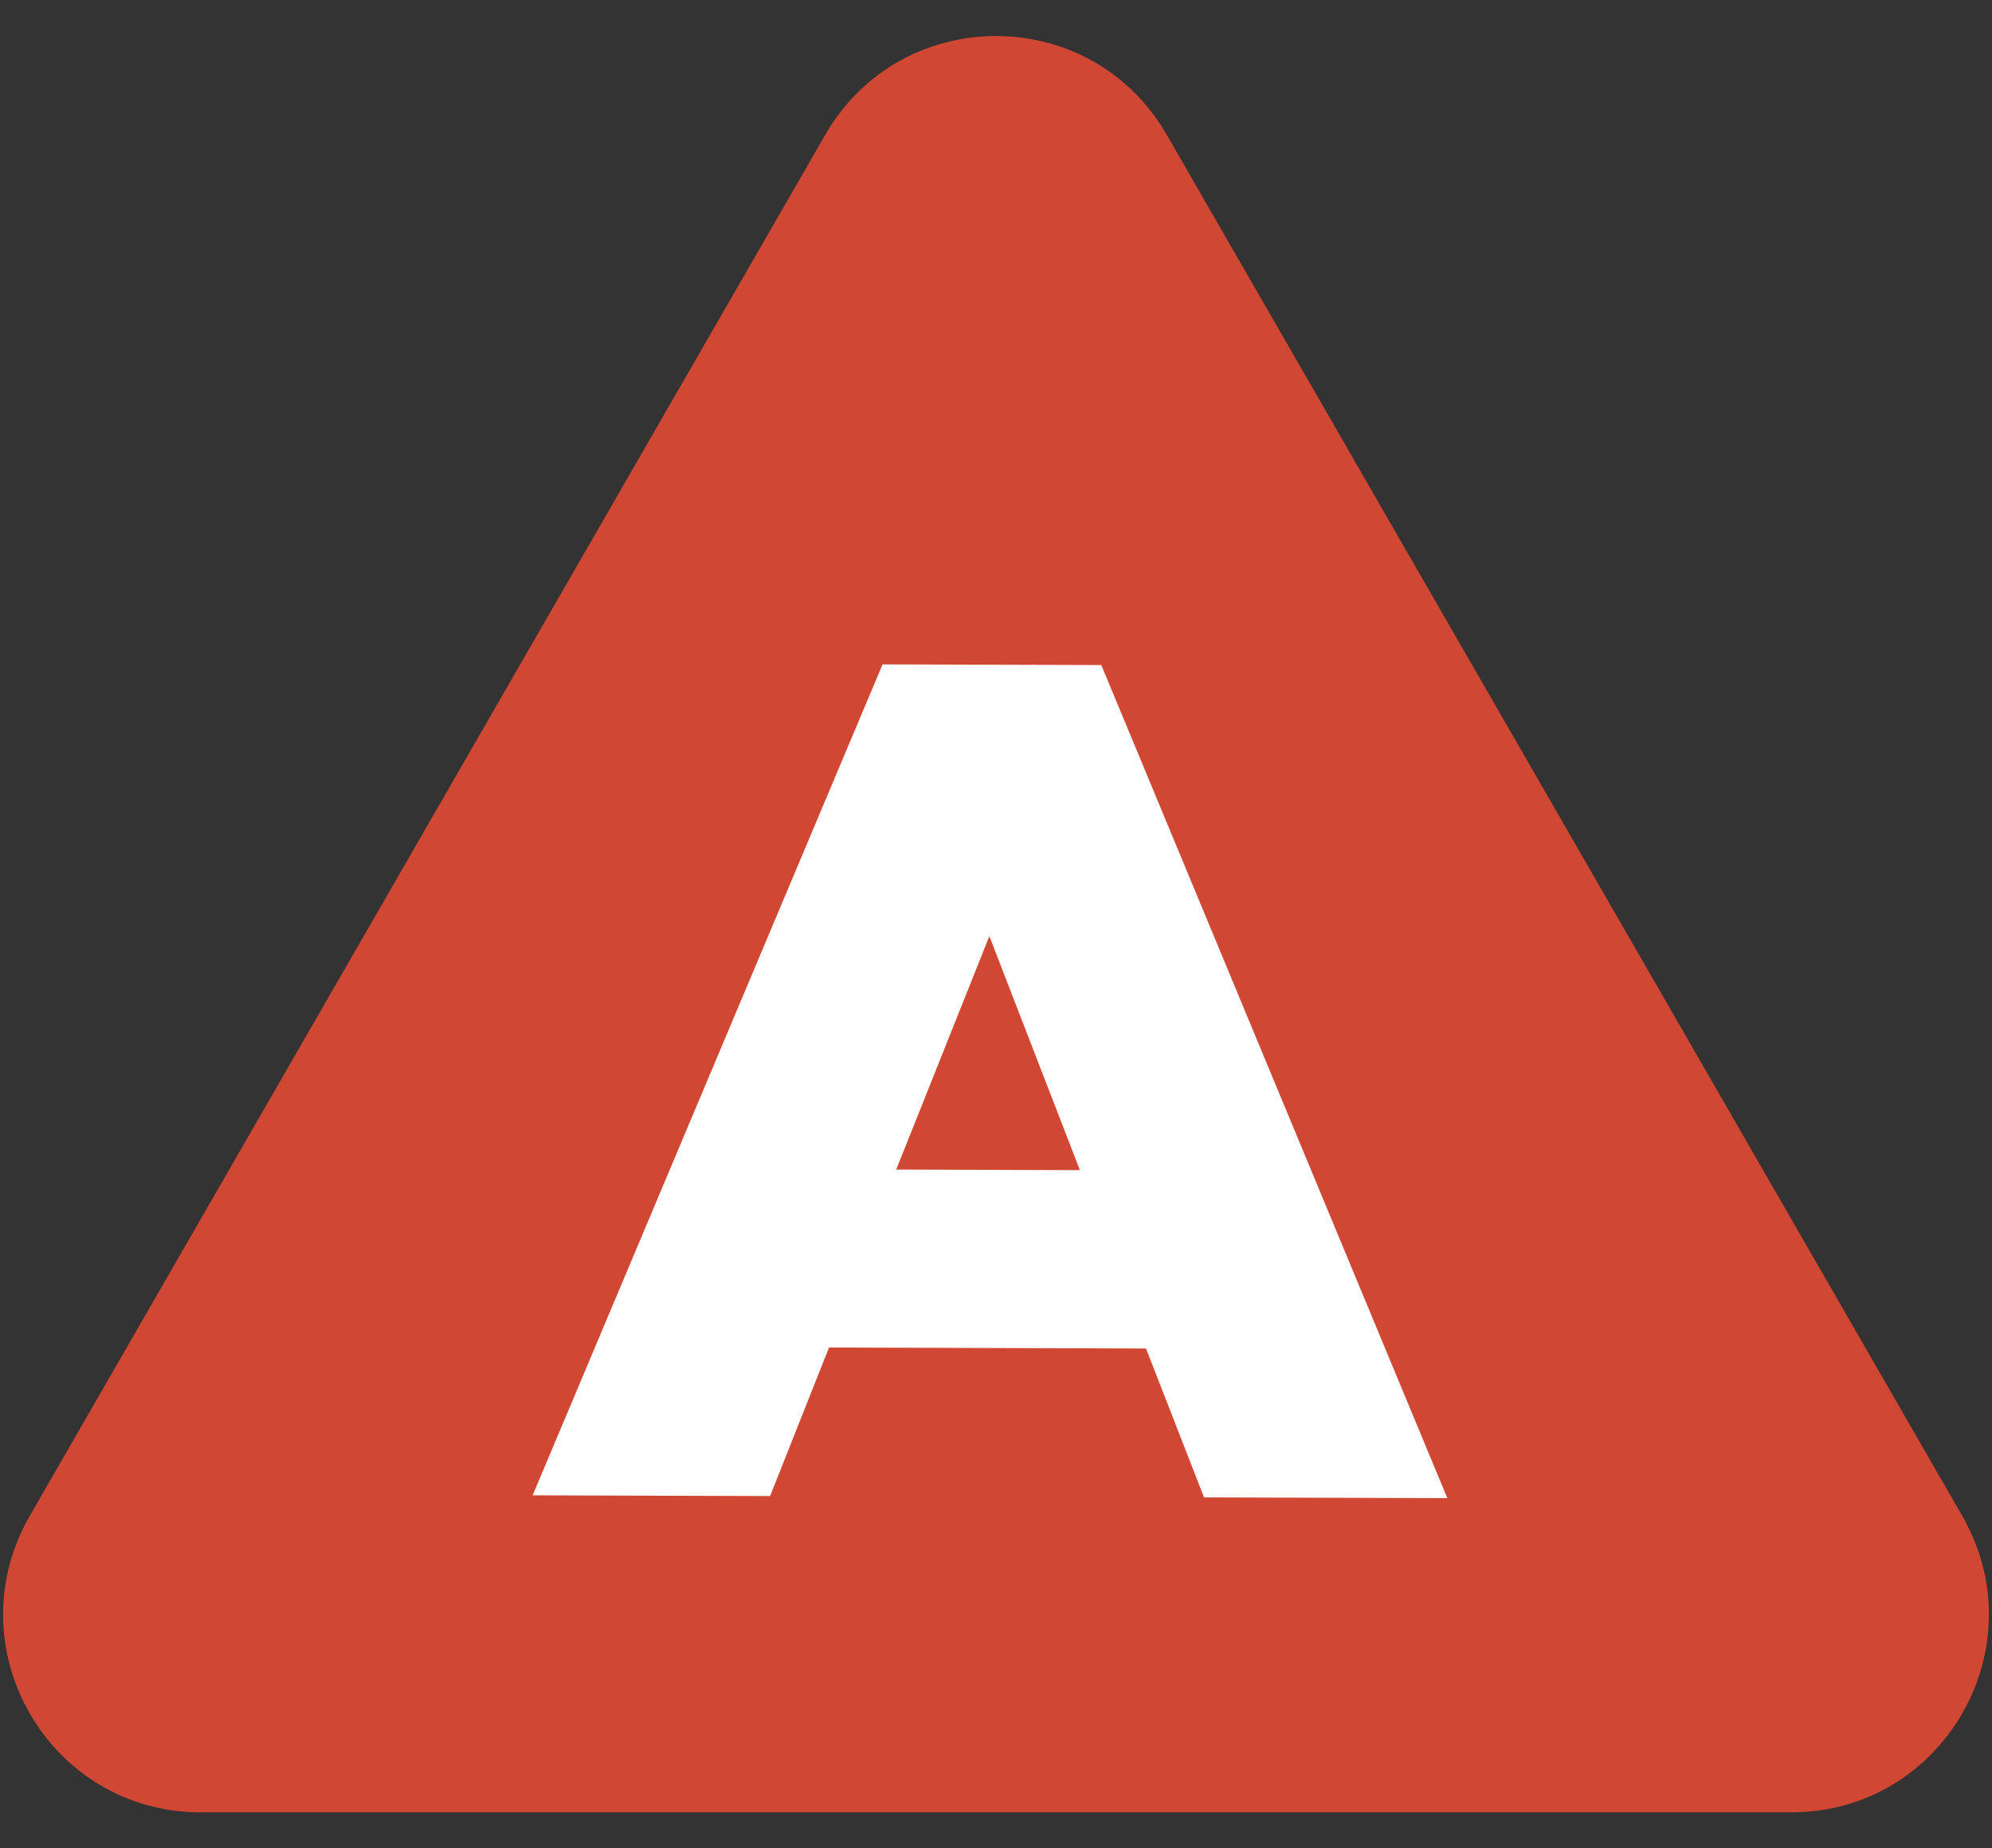 <?xml version="1.0" encoding="UTF-8"?>
<svg id="Layer_1" data-name="Layer 1" xmlns="http://www.w3.org/2000/svg" viewBox="0 0 720 668">
  <rect x="0" y="0" width="720" height="668" fill="#333333" stroke="none"/>
  <defs>
    <style>
      .cls-1 {
        fill: #fff;
      }

      .cls-1, .cls-2 {
        fill-rule: evenodd;
        stroke-width: 0px;
      }

      .cls-2 {
        fill: #d04733;
      }
    </style>
  </defs>
  <g id="Visual---Sept-2022">
    <g id="D_0.0_Home" data-name="D 0.0 Home">
      <g id="Section-ACT">
        <g id="A">
          <g id="Header">
            <g id="Icon-A">
              <path id="Fill-1" class="cls-2" d="M709.23,547.82L421.73,48.74c-27.44-47.63-96.03-47.63-123.46,0L10.77,547.82c-27.44,47.63,6.86,107.16,61.73,107.16h575c54.87,0,89.17-59.53,61.73-107.16"/>
              <path id="Fill-3" class="cls-1" d="M390.32,422.88l-32.72-84.55-33.66,84.35,66.38.21ZM319,240.11l79.06.24,125.07,301.08-87.94-.27-20.97-53.8-114.57-.36-21.3,53.68-85.83-.27,126.48-300.3Z"/>
            </g>
          </g>
        </g>
      </g>
    </g>
  </g>
</svg>